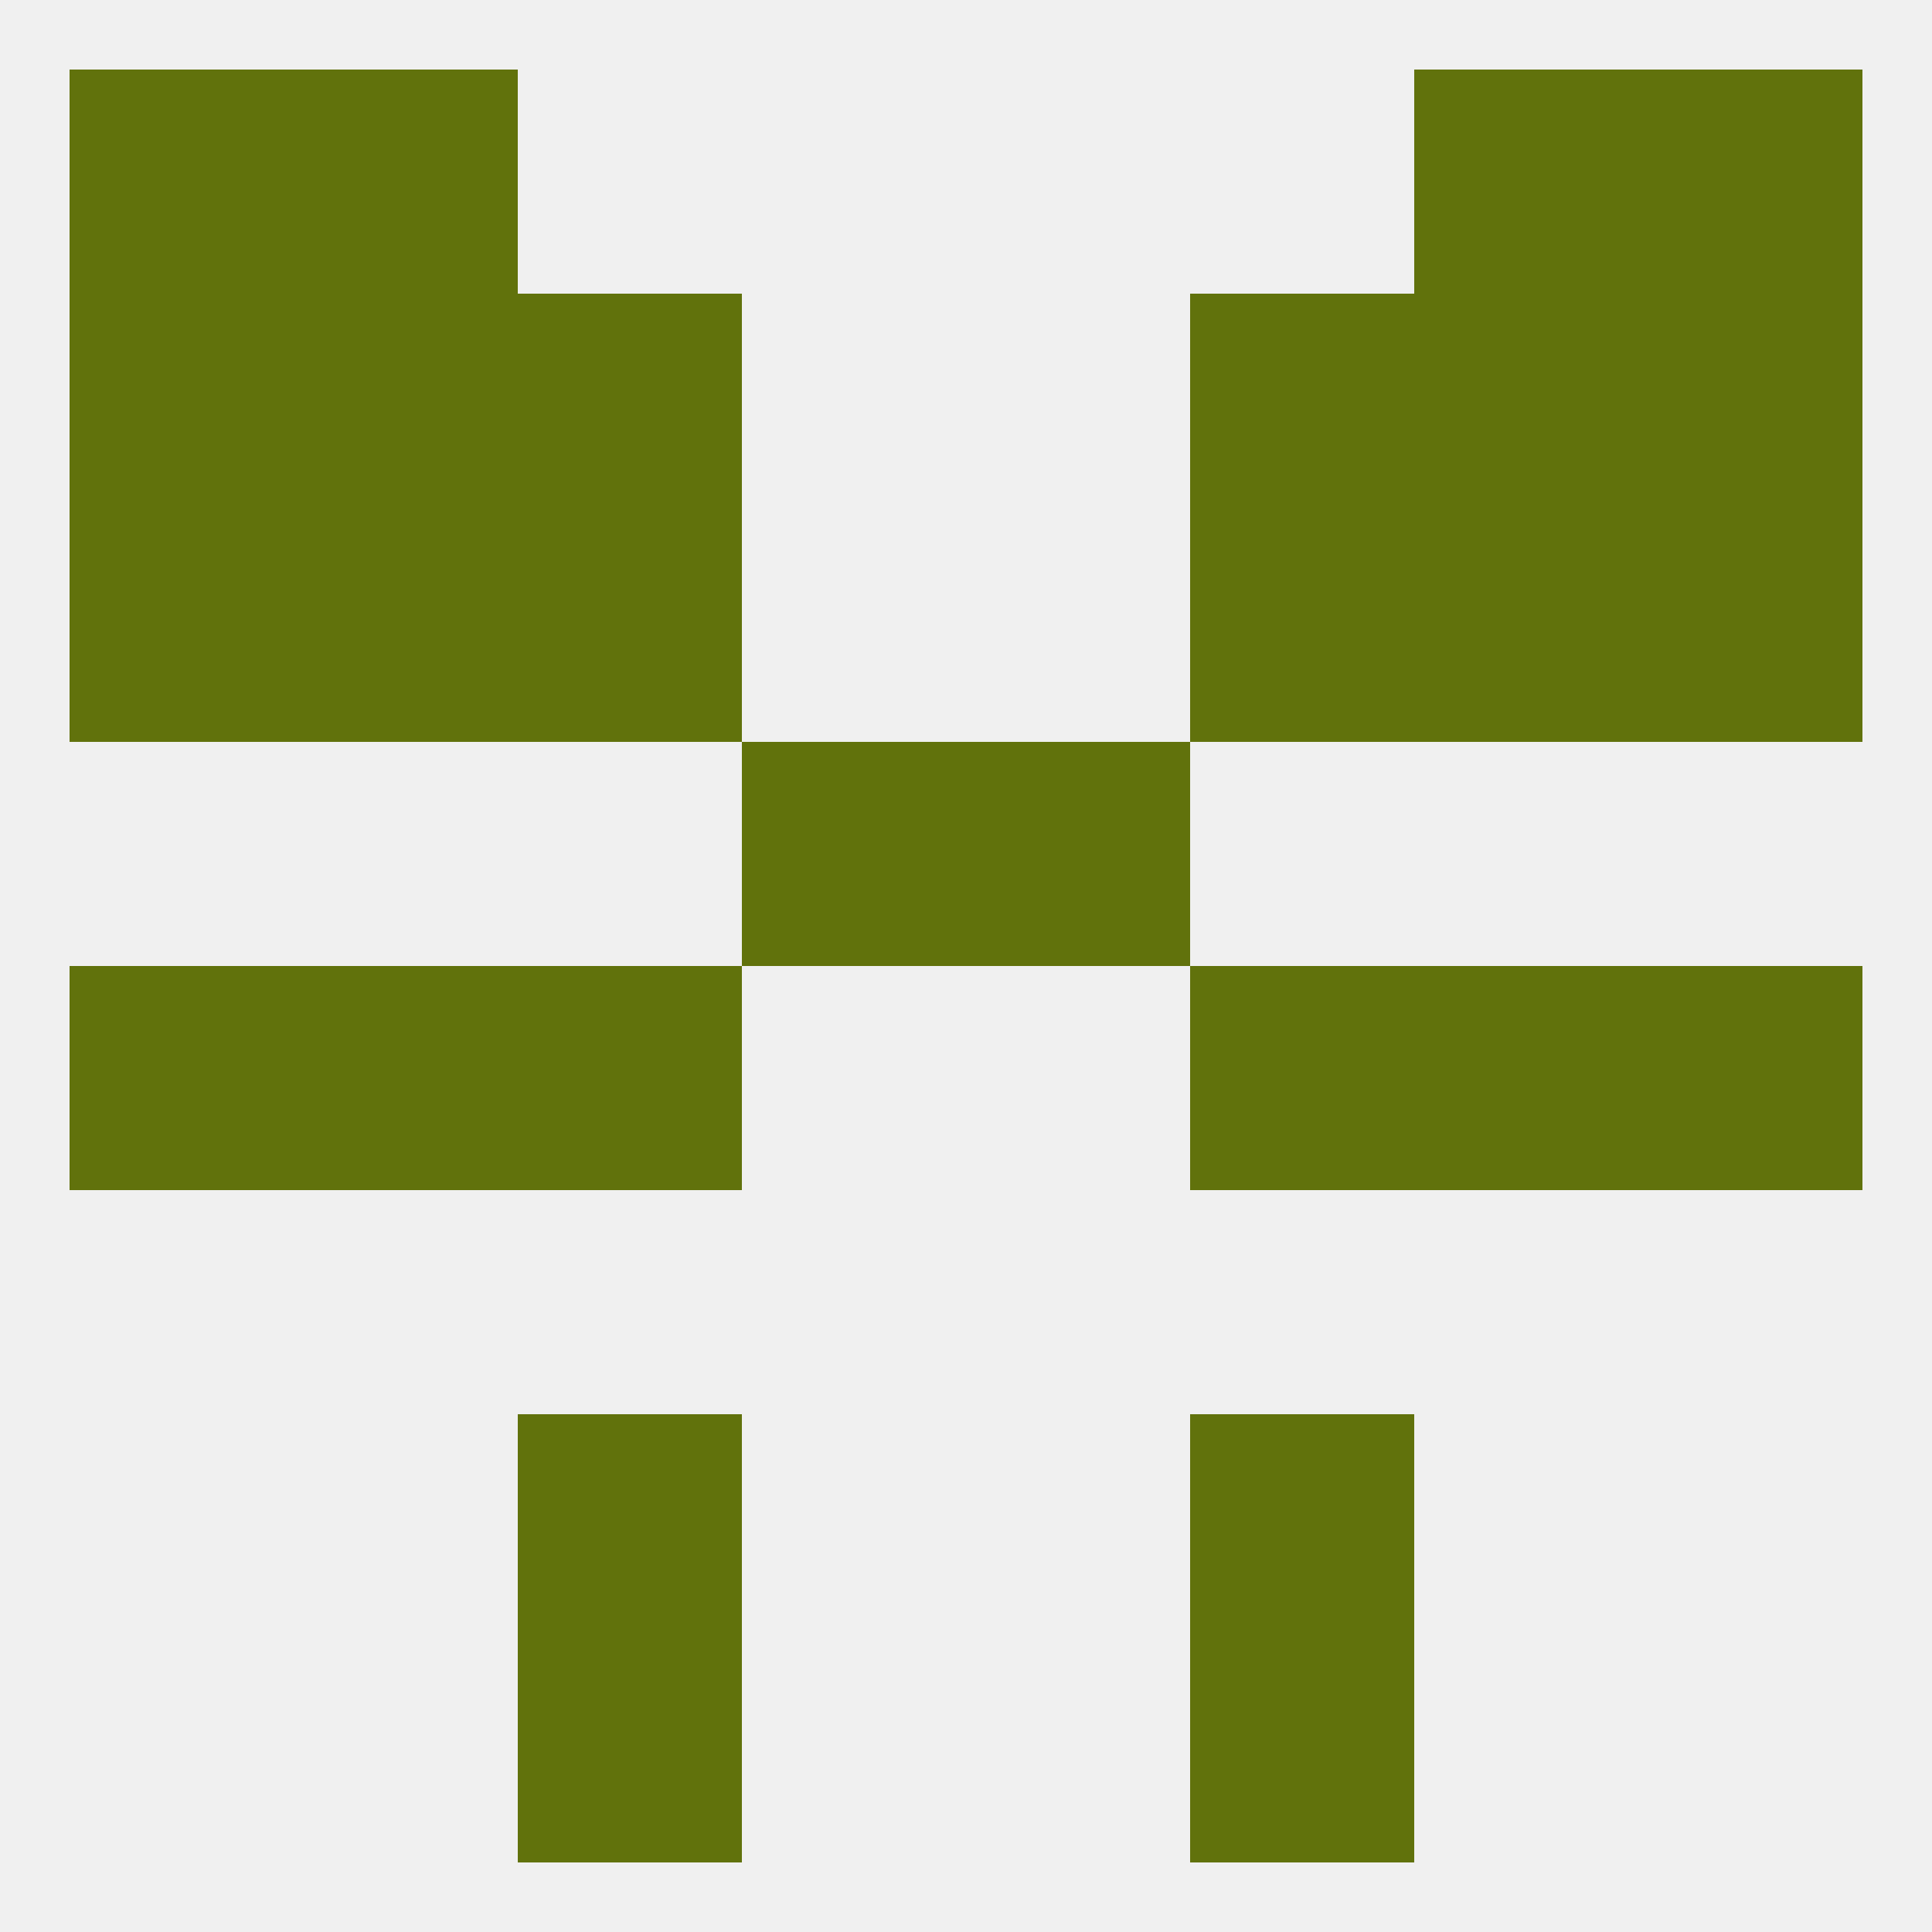 
<!--   <?xml version="1.0"?> -->
<svg version="1.1" baseprofile="full" xmlns="http://www.w3.org/2000/svg" xmlns:xlink="http://www.w3.org/1999/xlink" xmlns:ev="http://www.w3.org/2001/xml-events" width="250" height="250" viewBox="0 0 250 250" >
	<rect width="100%" height="100%" fill="rgba(240,240,240,255)"/>

	<rect x="96" y="96" width="29" height="29" fill="rgba(97,114,12,255)"/>
	<rect x="125" y="96" width="29" height="29" fill="rgba(97,114,12,255)"/>
	<rect x="212" y="38" width="29" height="29" fill="rgba(97,114,12,255)"/>
	<rect x="67" y="38" width="29" height="29" fill="rgba(97,114,12,255)"/>
	<rect x="154" y="38" width="29" height="29" fill="rgba(97,114,12,255)"/>
	<rect x="38" y="38" width="29" height="29" fill="rgba(97,114,12,255)"/>
	<rect x="183" y="38" width="29" height="29" fill="rgba(97,114,12,255)"/>
	<rect x="9" y="38" width="29" height="29" fill="rgba(97,114,12,255)"/>
	<rect x="38" y="67" width="29" height="29" fill="rgba(97,114,12,255)"/>
	<rect x="183" y="67" width="29" height="29" fill="rgba(97,114,12,255)"/>
	<rect x="9" y="67" width="29" height="29" fill="rgba(97,114,12,255)"/>
	<rect x="212" y="67" width="29" height="29" fill="rgba(97,114,12,255)"/>
	<rect x="67" y="67" width="29" height="29" fill="rgba(97,114,12,255)"/>
	<rect x="154" y="67" width="29" height="29" fill="rgba(97,114,12,255)"/>
	<rect x="183" y="9" width="29" height="29" fill="rgba(97,114,12,255)"/>
	<rect x="9" y="9" width="29" height="29" fill="rgba(97,114,12,255)"/>
	<rect x="212" y="9" width="29" height="29" fill="rgba(97,114,12,255)"/>
	<rect x="38" y="9" width="29" height="29" fill="rgba(97,114,12,255)"/>
	<rect x="67" y="212" width="29" height="29" fill="rgba(97,114,12,255)"/>
	<rect x="154" y="212" width="29" height="29" fill="rgba(97,114,12,255)"/>
	<rect x="67" y="183" width="29" height="29" fill="rgba(97,114,12,255)"/>
	<rect x="154" y="183" width="29" height="29" fill="rgba(97,114,12,255)"/>
	<rect x="183" y="125" width="29" height="29" fill="rgba(97,114,12,255)"/>
	<rect x="67" y="125" width="29" height="29" fill="rgba(97,114,12,255)"/>
	<rect x="154" y="125" width="29" height="29" fill="rgba(97,114,12,255)"/>
	<rect x="9" y="125" width="29" height="29" fill="rgba(97,114,12,255)"/>
	<rect x="212" y="125" width="29" height="29" fill="rgba(97,114,12,255)"/>
	<rect x="38" y="125" width="29" height="29" fill="rgba(97,114,12,255)"/>
</svg>